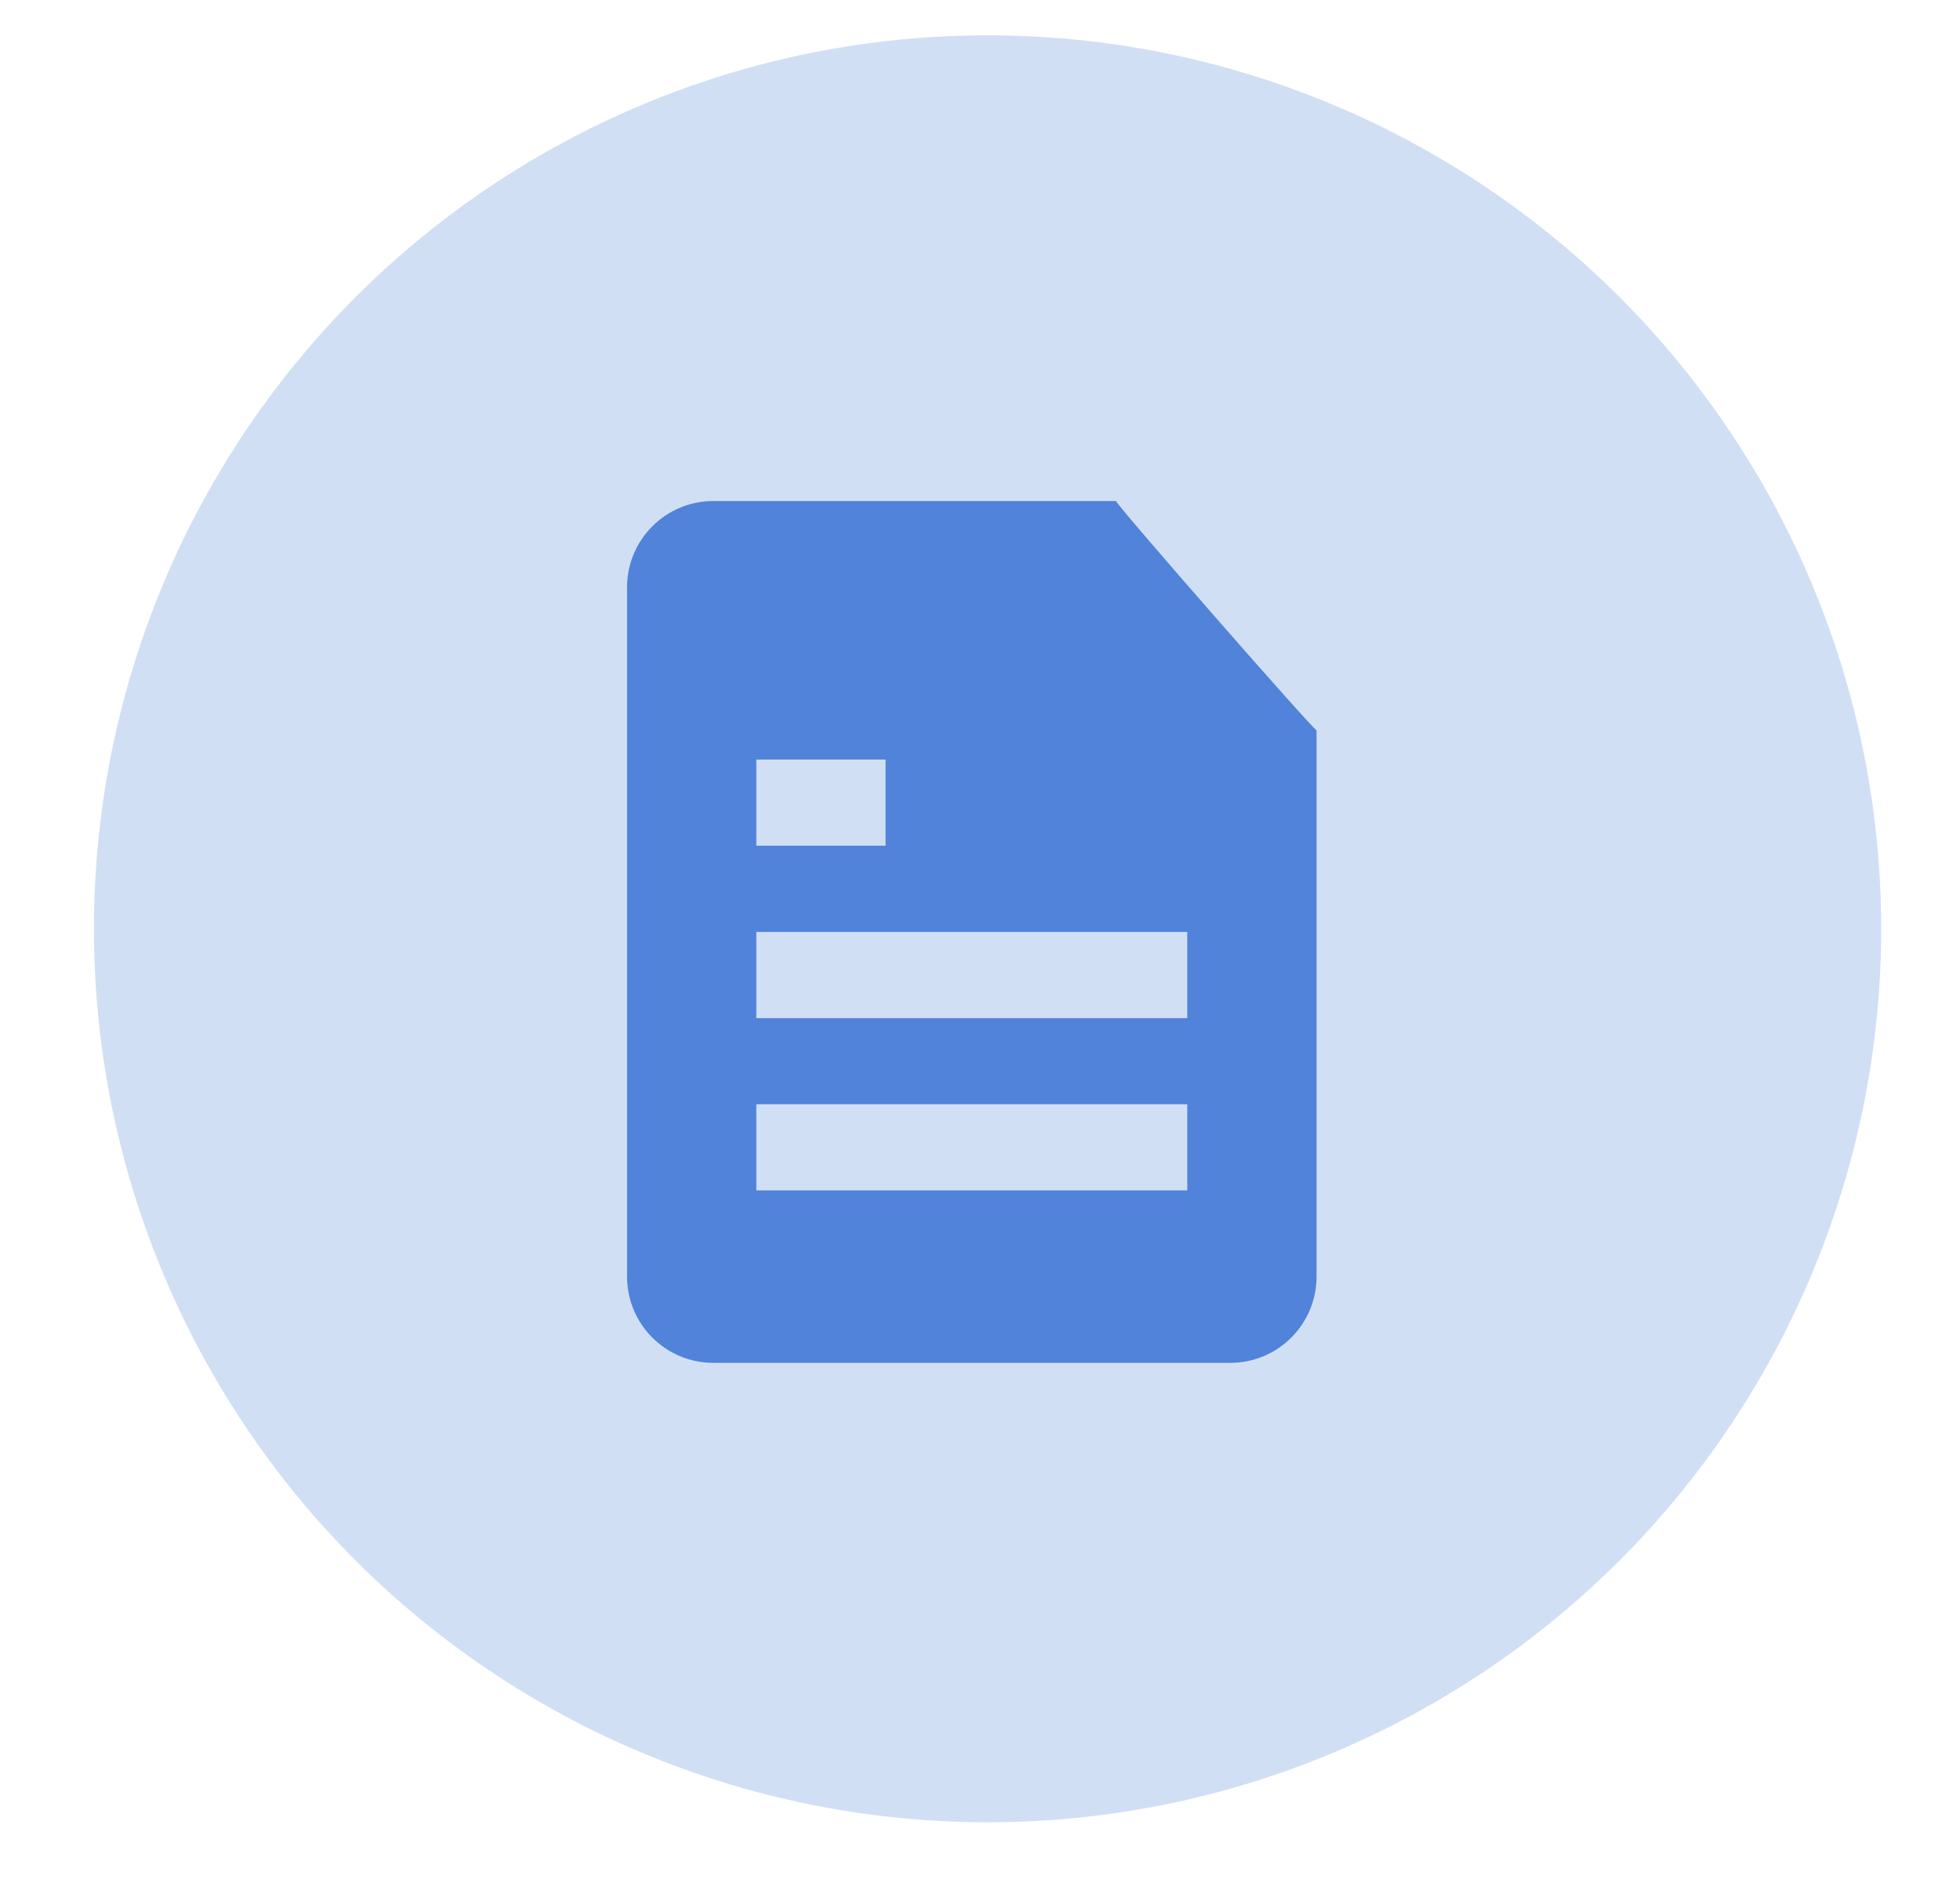 <?xml version="1.0" encoding="utf-8"?>
<!-- Generator: Adobe Illustrator 26.2.1, SVG Export Plug-In . SVG Version: 6.00 Build 0)  -->
<svg version="1.1" id="Camada_1" xmlns="http://www.w3.org/2000/svg" xmlns:xlink="http://www.w3.org/1999/xlink" x="0px" y="0px"
	 viewBox="0 0 1243.4 1203.4" style="enable-background:new 0 0 1243.4 1203.4;" xml:space="preserve">
<style type="text/css">
	.st0{fill:#D1DFF5;}
	.st1{fill:#5083D9;}
</style>
<circle class="st0" cx="626.5" cy="589.3" r="566.9"/>
<g>
	<path class="st1" d="M708,317.9H452.5c-30.2,0-54.7,24.5-54.7,54.7V810c0,30.2,24.5,54.7,54.7,54.7h328c30.2,0,54.7-24.5,54.7-54.7
		V463.3C834.2,464.4,707,319,708,317.9z M479.8,481.9h82v54.7h-82V481.9z M753.2,755.3H479.8v-54.7h273.4L753.2,755.3L753.2,755.3z
		 M753.2,646H479.8v-54.7h273.4L753.2,646L753.2,646z"/>
</g>
</svg>
